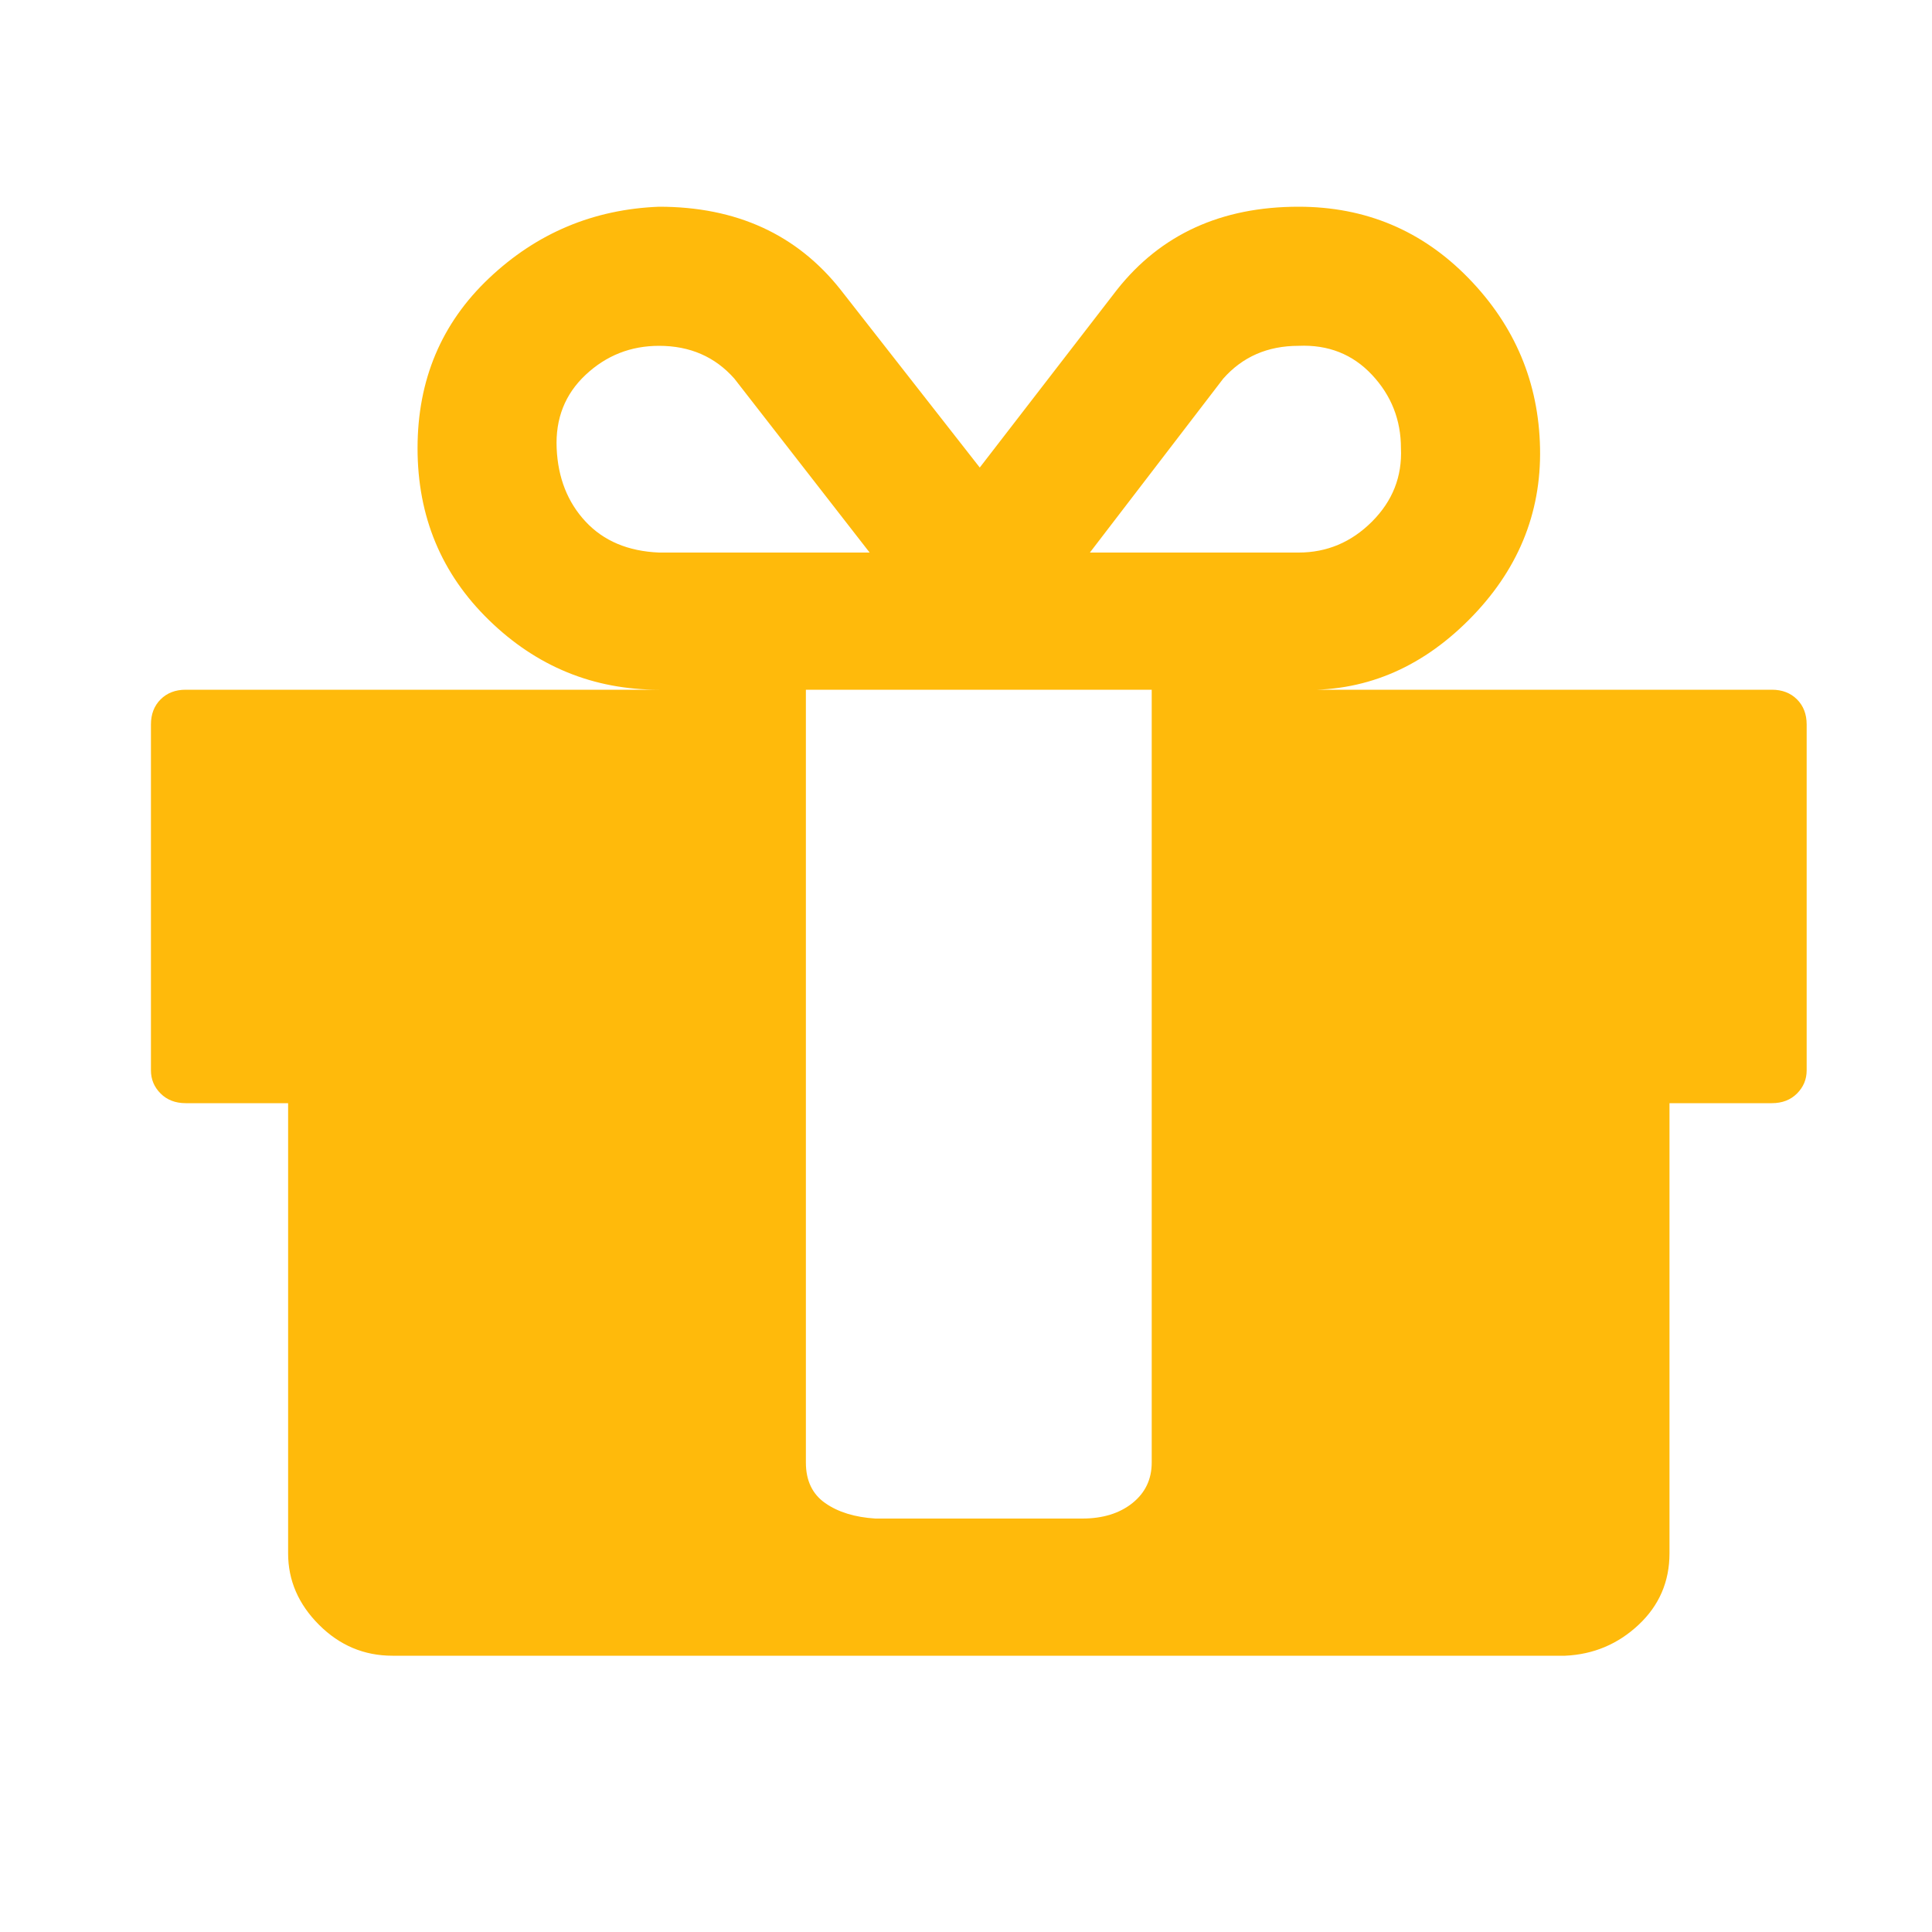<?xml version="1.0" ?><svg version="1.1" xmlns="http://www.w3.org/2000/svg" width="250" height="250" viewBox="0 0 27 32">
<path style="fill:#ffba0b" d="M16.576 24.224v-12.8h-5.728v12.8q0 0.448 0.32 0.672t0.832 0.256h3.424q0.512 0 0.832-0.256t0.32-0.672zM8.416 9.152h3.488l-2.24-2.88q-0.48-0.544-1.248-0.544-0.704 0-1.216 0.48t-0.48 1.216 0.48 1.216 1.216 0.512zM20.704 7.424q0-0.704-0.48-1.216t-1.216-0.48q-0.768 0-1.248 0.544l-2.208 2.88h3.456q0.704 0 1.216-0.512t0.48-1.216zM27.424 12v5.728q0 0.224-0.16 0.384t-0.416 0.16h-1.696v7.456q0 0.704-0.512 1.184t-1.216 0.512h-19.424q-0.704 0-1.216-0.512t-0.512-1.184v-7.456h-1.696q-0.256 0-0.416-0.16t-0.16-0.384v-5.728q0-0.256 0.16-0.416t0.416-0.16h7.84q-1.632 0-2.816-1.152t-1.184-2.848 1.184-2.816 2.816-1.184q1.92 0 3.008 1.376l2.304 2.944 2.272-2.944q1.088-1.376 3.008-1.376 1.664 0 2.816 1.184t1.184 2.816-1.184 2.848-2.816 1.152h7.84q0.256 0 0.416 0.16t0.16 0.416z"></path>
</svg>